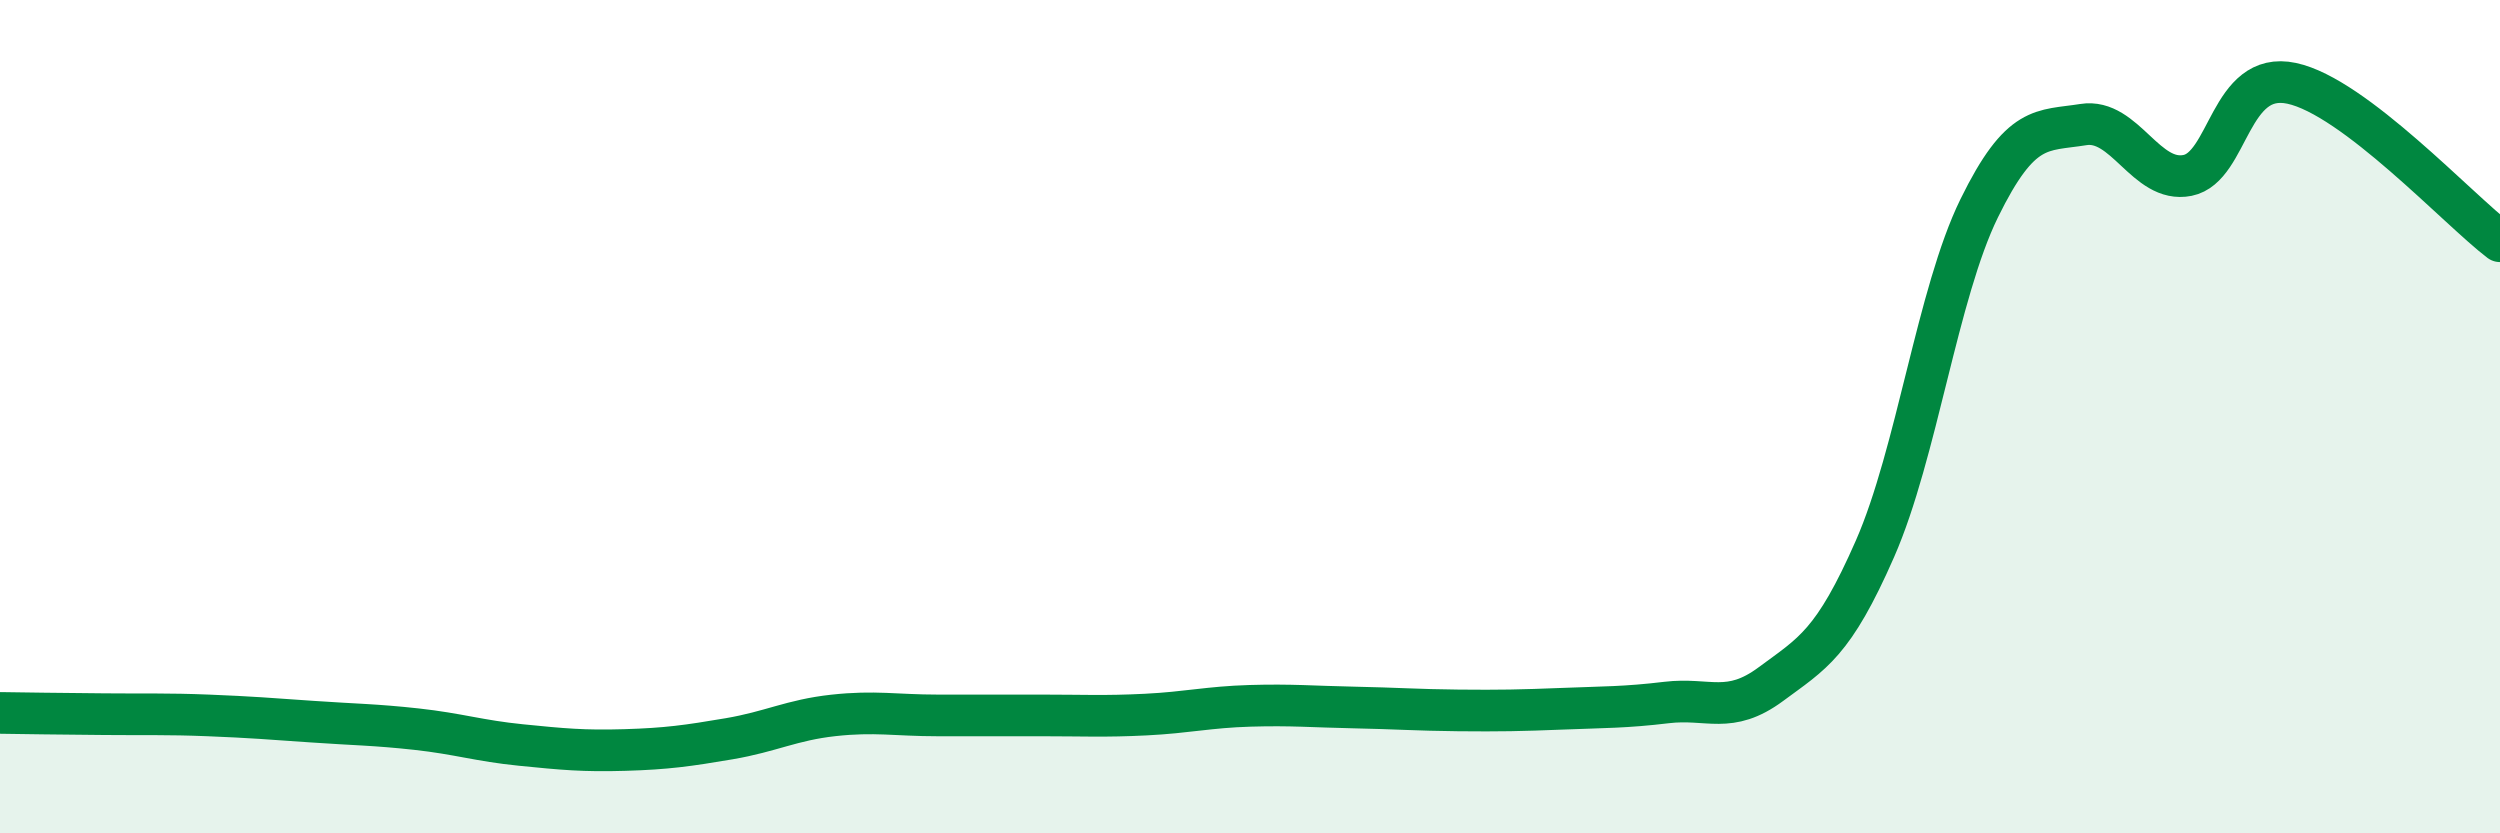 
    <svg width="60" height="20" viewBox="0 0 60 20" xmlns="http://www.w3.org/2000/svg">
      <path
        d="M 0,17.11 C 0.5,17.12 1.5,17.13 2.5,17.14 C 3.5,17.15 4,17.13 5,17.17 C 6,17.21 6.5,17.25 7.5,17.32 C 8.5,17.39 9,17.39 10,17.5 C 11,17.61 11.5,17.78 12.5,17.88 C 13.5,17.98 14,18.03 15,18 C 16,17.97 16.5,17.9 17.5,17.73 C 18.5,17.56 19,17.28 20,17.17 C 21,17.06 21.5,17.17 22.5,17.17 C 23.5,17.17 24,17.17 25,17.17 C 26,17.17 26.5,17.2 27.5,17.15 C 28.5,17.1 29,16.97 30,16.94 C 31,16.91 31.5,16.96 32.5,16.98 C 33.5,17 34,17.04 35,17.05 C 36,17.06 36.5,17.05 37.5,17.01 C 38.5,16.97 39,16.98 40,16.86 C 41,16.74 41.5,17.16 42.5,16.42 C 43.5,15.68 44,15.45 45,13.17 C 46,10.89 46.5,7.04 47.5,5 C 48.5,2.96 49,3.15 50,2.99 C 51,2.83 51.5,4.41 52.5,4.21 C 53.5,4.01 53.5,1.68 55,2 C 56.5,2.32 59,5.03 60,5.79L60 20L0 20Z"
        fill="#008740"
        opacity="0.1"
        stroke-linecap="round"
        stroke-linejoin="round"
      />
      <path
        d="M 0,17.11 C 0.5,17.12 1.5,17.13 2.5,17.14 C 3.5,17.15 4,17.13 5,17.17 C 6,17.21 6.5,17.25 7.5,17.32 C 8.5,17.39 9,17.39 10,17.5 C 11,17.61 11.5,17.78 12.5,17.88 C 13.5,17.98 14,18.03 15,18 C 16,17.97 16.5,17.9 17.5,17.73 C 18.5,17.56 19,17.28 20,17.17 C 21,17.06 21.5,17.17 22.5,17.17 C 23.5,17.17 24,17.17 25,17.17 C 26,17.17 26.5,17.2 27.5,17.15 C 28.5,17.1 29,16.97 30,16.94 C 31,16.91 31.5,16.96 32.5,16.98 C 33.5,17 34,17.04 35,17.05 C 36,17.06 36.5,17.05 37.5,17.01 C 38.5,16.97 39,16.98 40,16.86 C 41,16.74 41.5,17.16 42.5,16.42 C 43.5,15.68 44,15.45 45,13.17 C 46,10.89 46.5,7.04 47.5,5 C 48.5,2.96 49,3.15 50,2.99 C 51,2.83 51.5,4.41 52.5,4.21 C 53.5,4.01 53.5,1.68 55,2 C 56.5,2.32 59,5.03 60,5.79"
        stroke="#008740"
        stroke-width="1"
        fill="none"
        stroke-linecap="round"
        stroke-linejoin="round"
      />
    </svg>
  